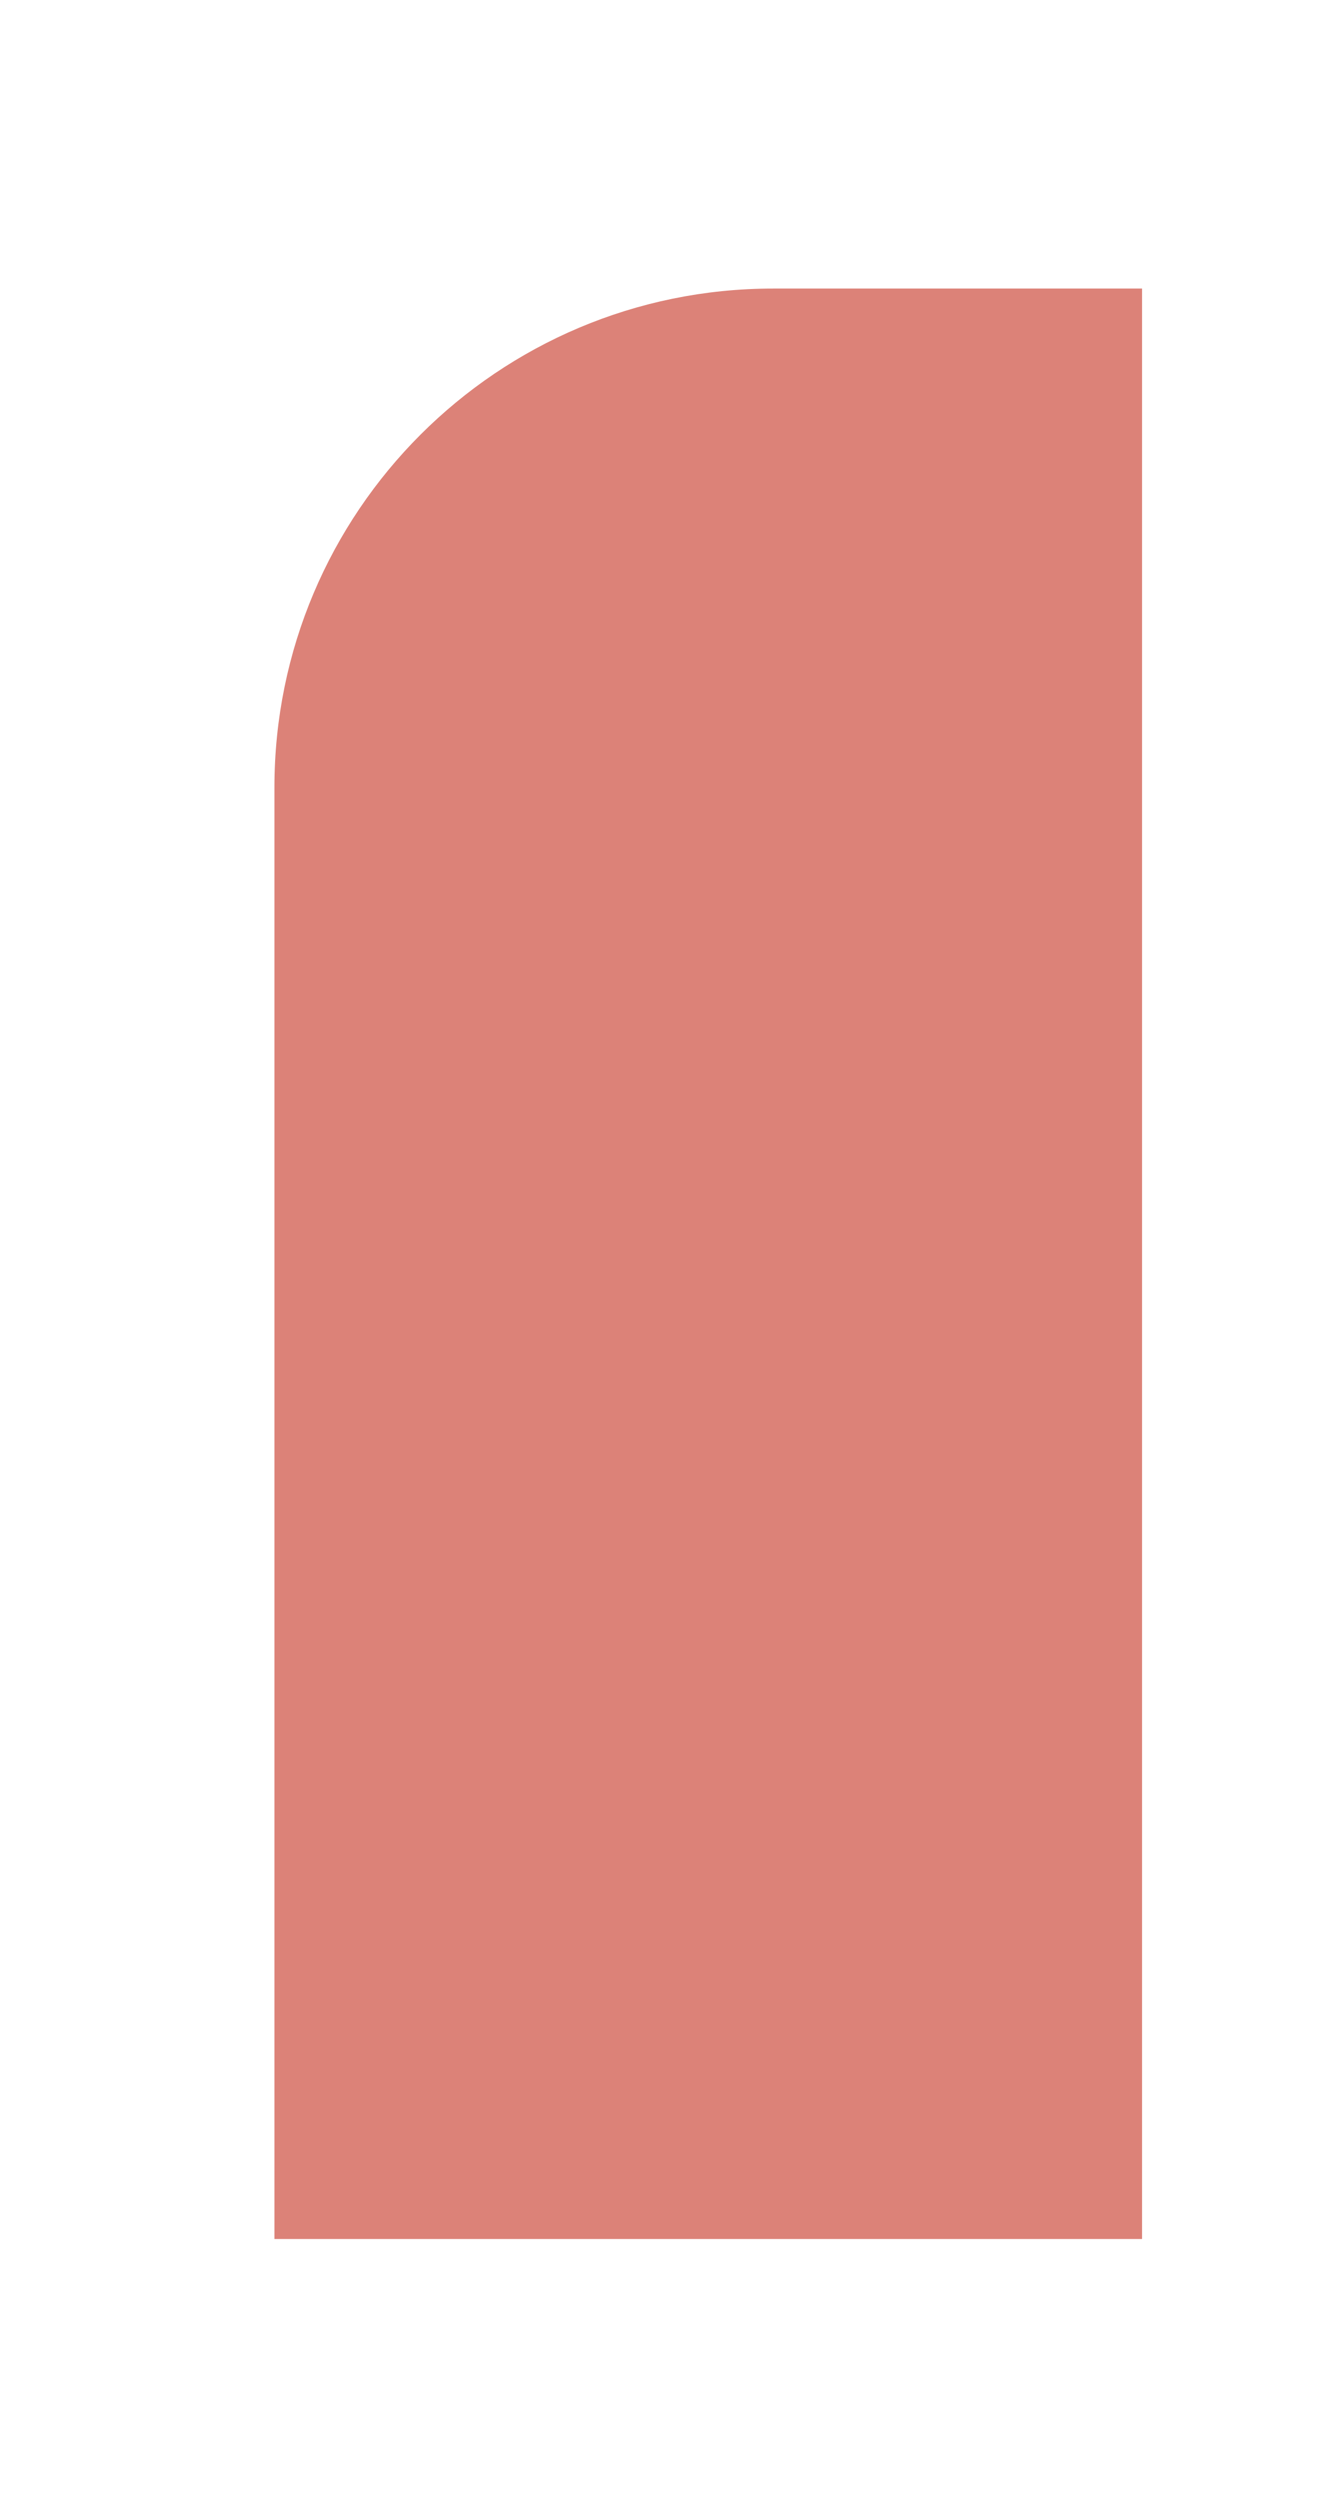 <?xml version="1.0" encoding="UTF-8" standalone="no"?>
<!-- Generator: Adobe Illustrator 24.2.3, SVG Export Plug-In . SVG Version: 6.00 Build 0)  -->

<svg
   version="1.1"
   id="Capa_1"
   x="0px"
   y="0px"
   viewBox="0 0 51.1 95.82"
   style="enable-background:new 0 0 51.1 95.82;"
   xml:space="preserve"
   sodipodi:docname="boton flotante redes2.svg"
   inkscape:version="1.3.2 (091e20e, 2023-11-25)"
   xmlns:inkscape="http://www.inkscape.org/namespaces/inkscape"
   xmlns:sodipodi="http://sodipodi.sourceforge.net/DTD/sodipodi-0.dtd"
   xmlns="http://www.w3.org/2000/svg"
   xmlns:svg="http://www.w3.org/2000/svg"><defs
   id="defs5" /><sodipodi:namedview
   id="namedview5"
   pagecolor="#ffffff"
   bordercolor="#666666"
   borderopacity="1.0"
   inkscape:showpageshadow="2"
   inkscape:pageopacity="0.0"
   inkscape:pagecheckerboard="0"
   inkscape:deskcolor="#d1d1d1"
   inkscape:zoom="6.5235065"
   inkscape:cx="41.618721"
   inkscape:cy="67.525034"
   inkscape:window-width="1264"
   inkscape:window-height="578"
   inkscape:window-x="461"
   inkscape:window-y="25"
   inkscape:window-maximized="0"
   inkscape:current-layer="g5" />
<style
   type="text/css"
   id="style1">
	.st0{fill:#C65853;}
	.st1{fill:#16202C;}
</style>
<g
   id="g5">
	<path
   class="st0"
   d="M10.52,85.82h33.26V11.06H29.64c-10.56,0-19.12,8.56-19.12,19.12V85.82z"
   id="path1"
   style="fill:#dc8278;fill-opacity:1" />
	
	
	
	
</g>
</svg>
